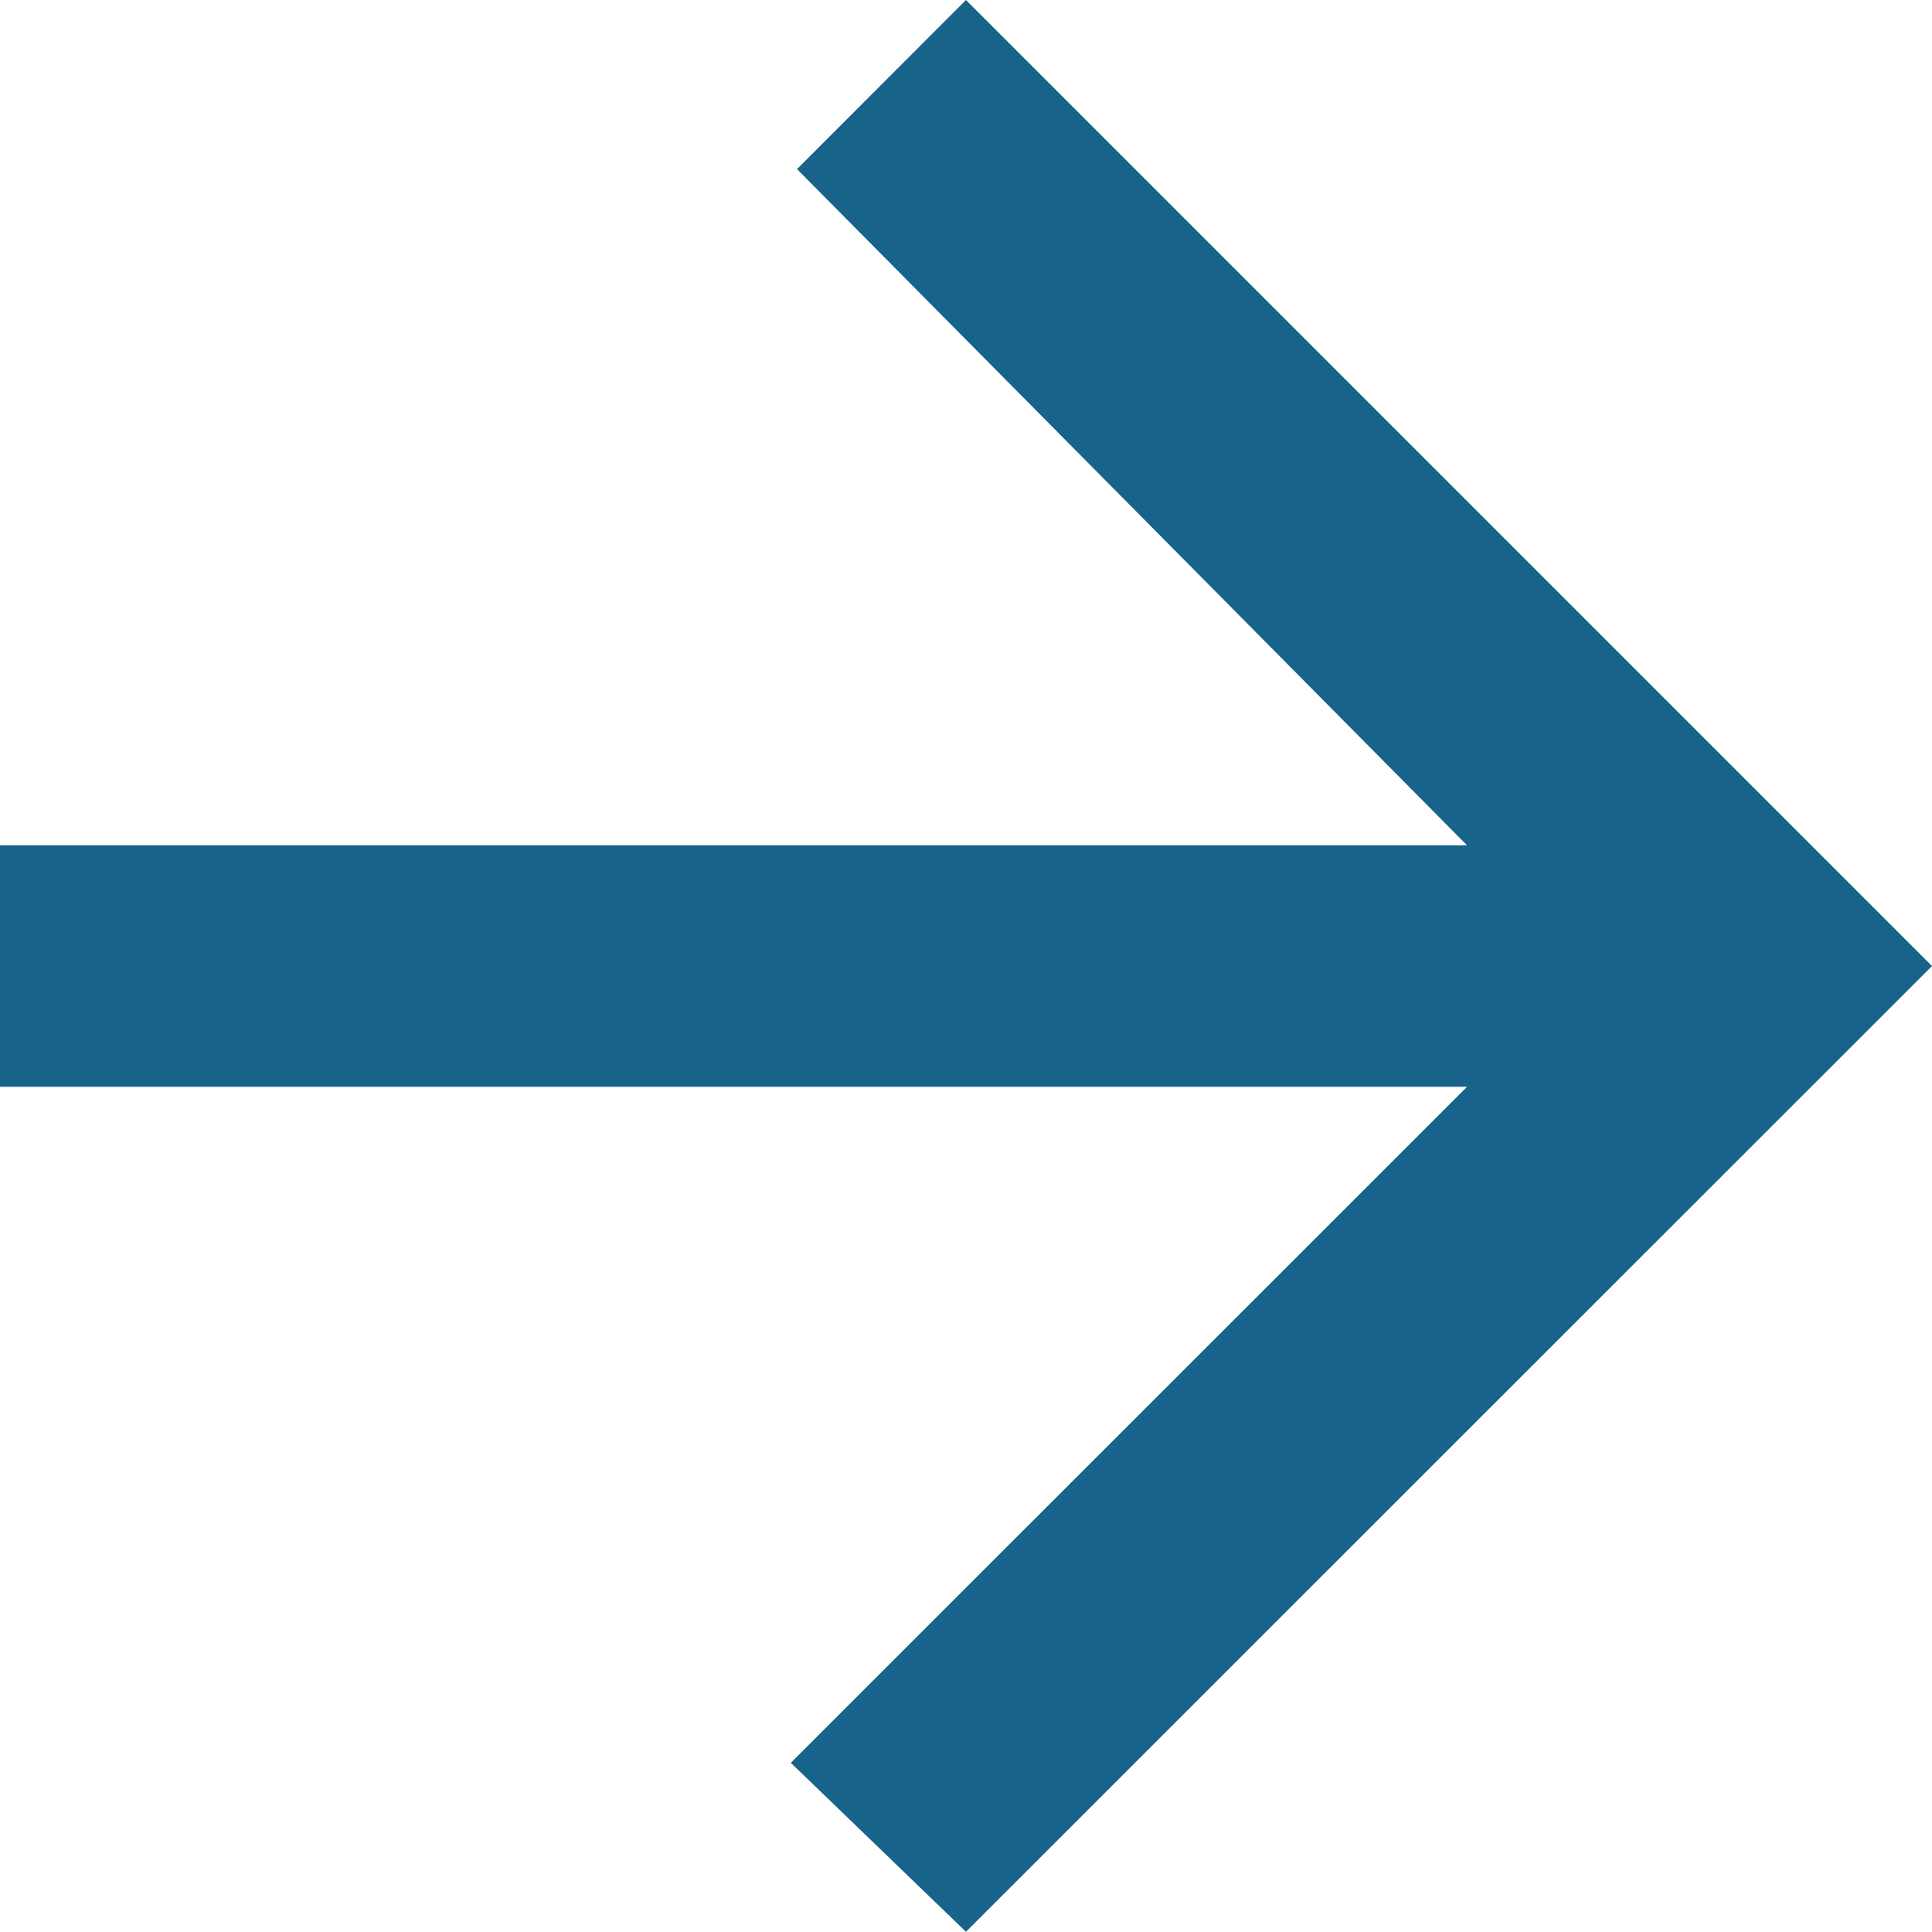 <svg xmlns="http://www.w3.org/2000/svg" width="25.317" height="25.317" viewBox="0 0 25.317 25.317"><g transform="translate(-309.511 -985.004)"><path d="M14.241,25.317V6.093L23.1,14.954l2.214-2.295L12.659,0,0,12.659l2.216,2.214,8.861-8.78V25.317Z" transform="translate(334.828 985.004) rotate(90)" fill="#176389" fill-rule="evenodd"/></g></svg>